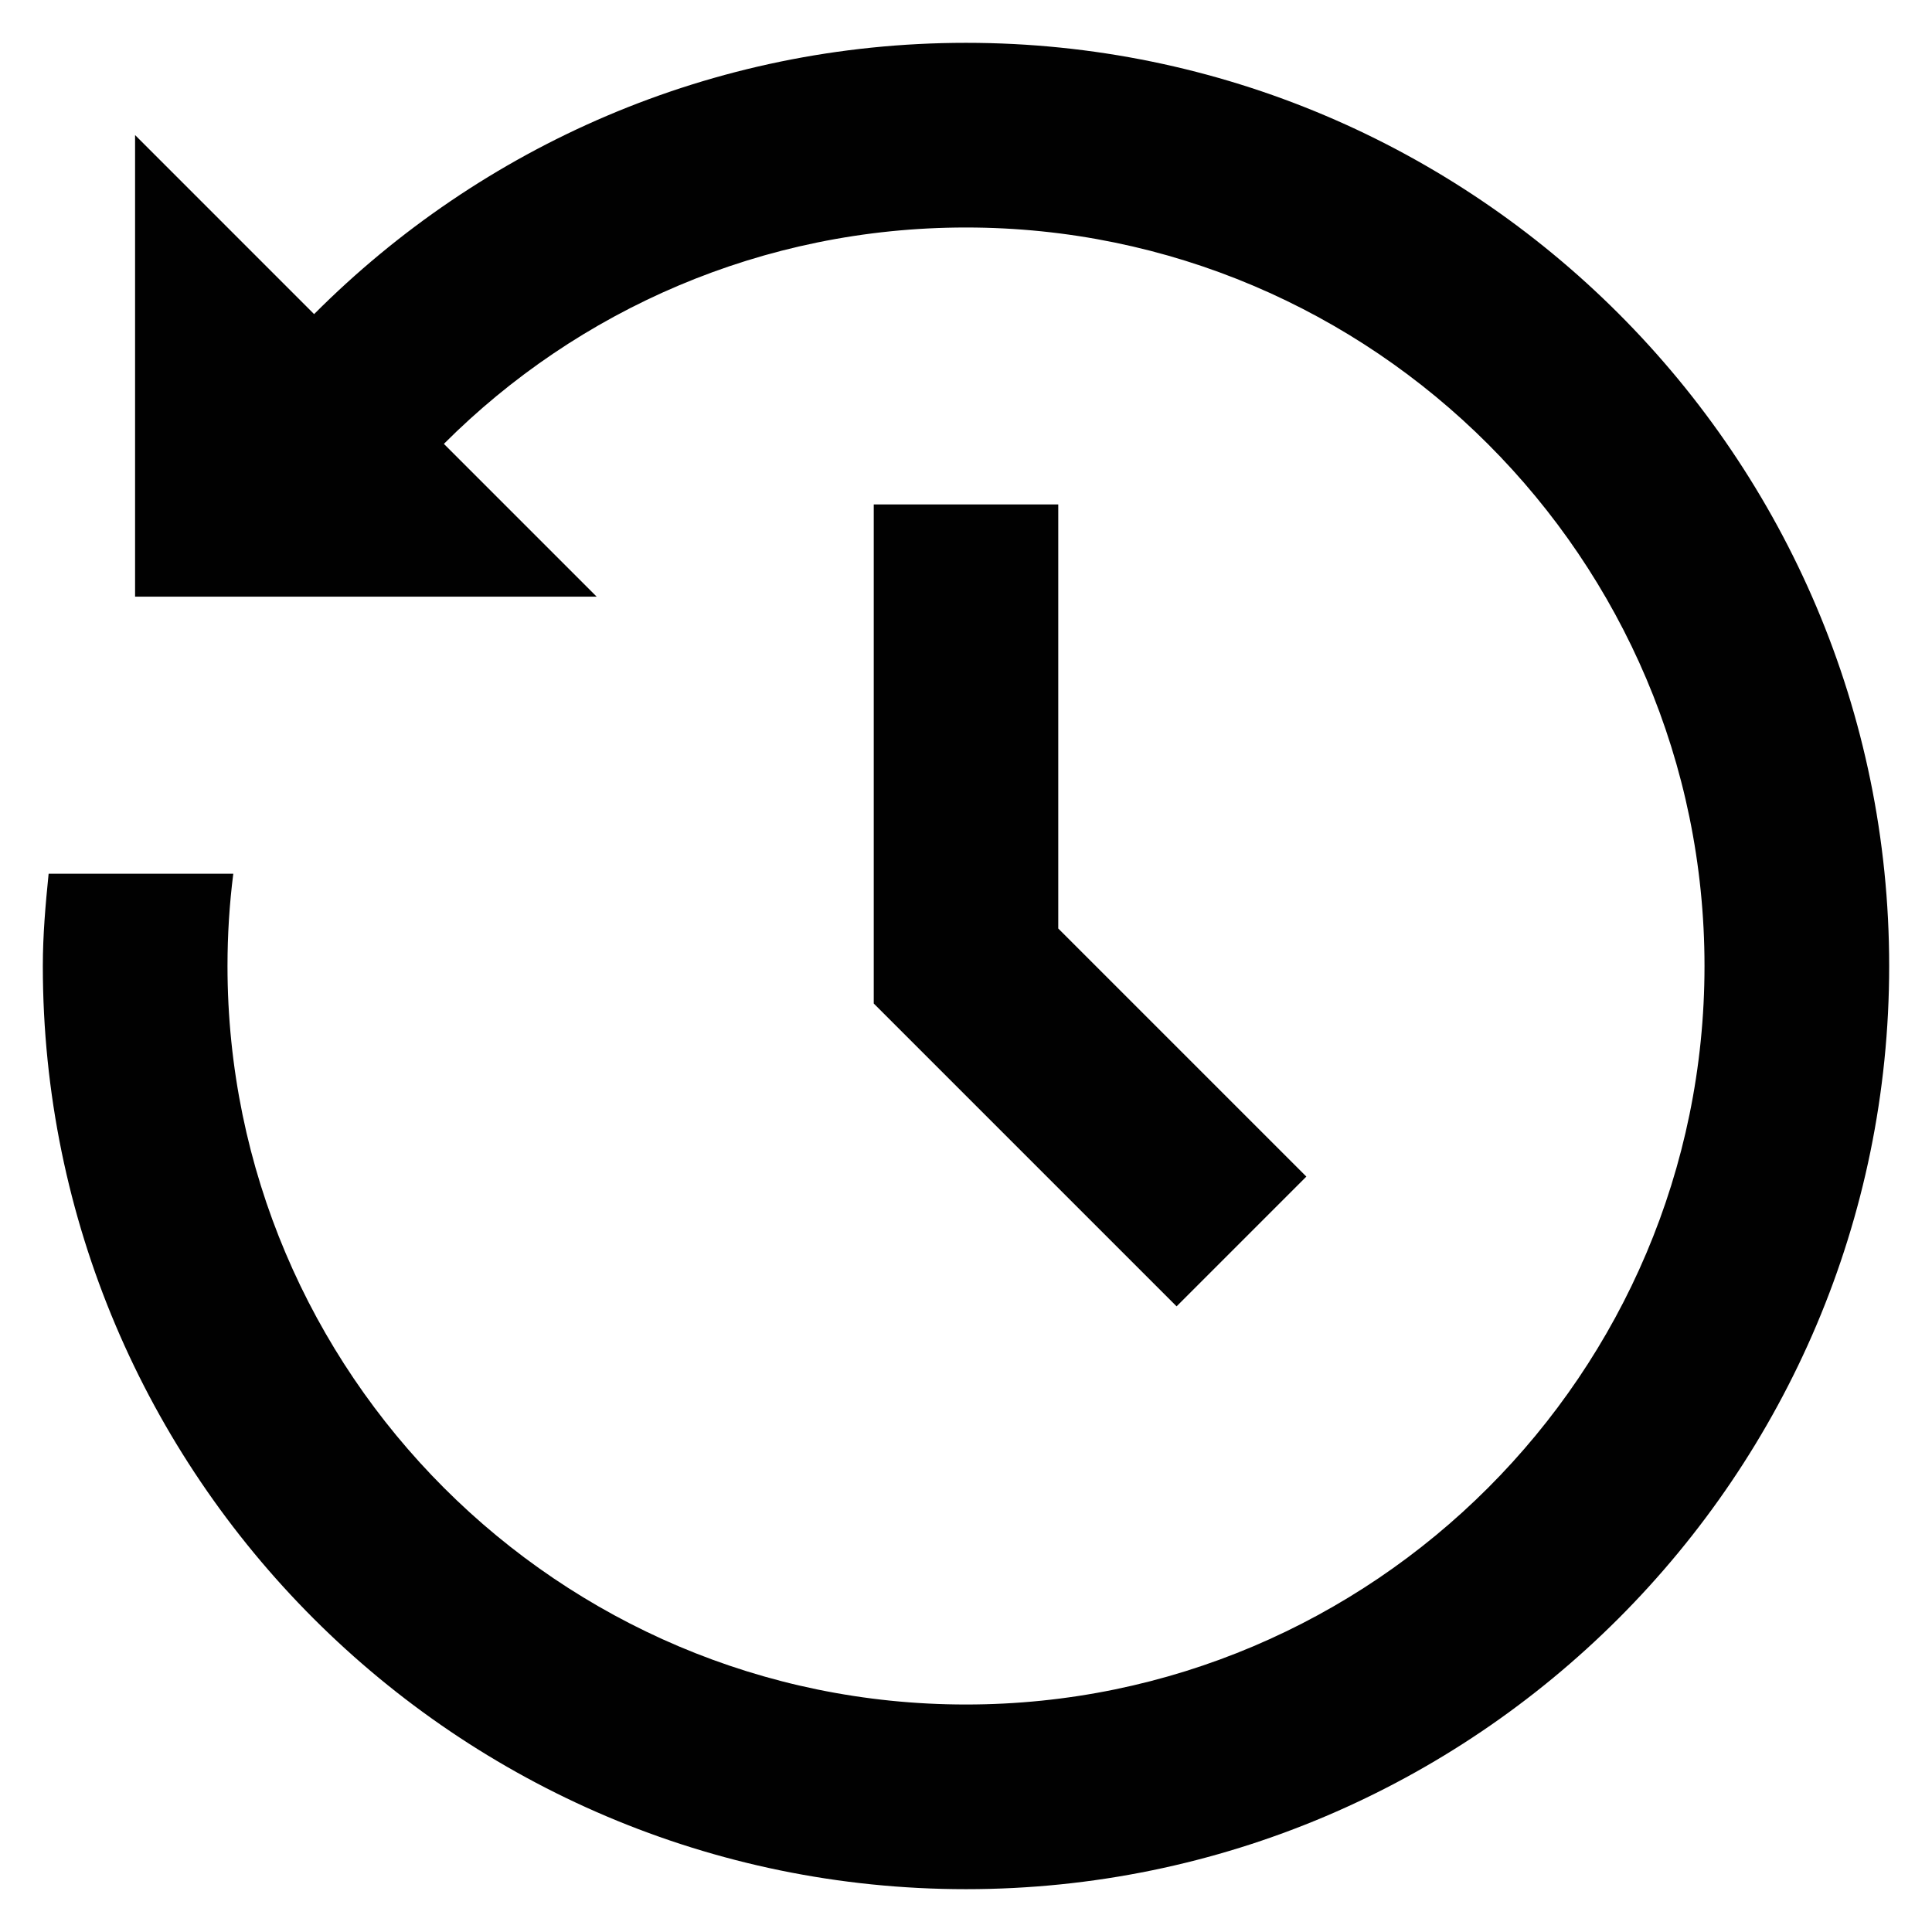<?xml version="1.0" encoding="utf-8"?>
<!-- Generator: Adobe Illustrator 17.0.0, SVG Export Plug-In . SVG Version: 6.00 Build 0)  -->
<!DOCTYPE svg PUBLIC "-//W3C//DTD SVG 1.1//EN" "http://www.w3.org/Graphics/SVG/1.1/DTD/svg11.dtd">
<svg version="1.1" id="Layer_1" xmlns:x="http://ns.adobe.com/Extensibility/1.0/" xmlns:i="http://ns.adobe.com/AdobeIllustrator/10.0/" xmlns:graph="http://ns.adobe.com/Graphs/1.0/"
	 xmlns="http://www.w3.org/2000/svg" xmlns:xlink="http://www.w3.org/1999/xlink" x="0px" y="0px" width="12px" height="12px"
	 viewBox="0 0 12 12" style="enable-background:new 0 0 12 12;" xml:space="preserve">
<style type="text/css">
	.st0{fill:#010101;}
</style>
<g id="Layer_6">
	<path class="st0" d="M6,0.266c-1.581,0-3.012,0.645-4.049,1.685L0.839,0.839v2.867h2.867L2.757,2.757
		C3.587,1.926,4.735,1.413,6,1.413c2.529,0,4.587,2.058,4.587,4.587S8.529,10.587,6,10.587S1.413,8.529,1.413,6
		c0-0.194,0.012-0.385,0.036-0.573H0.302C0.283,5.615,0.266,5.806,0.266,6c0,3.162,2.572,5.734,5.734,5.734S11.734,9.162,11.734,6
		S9.162,0.266,6,0.266z M5.427,3.133v3.1l1.881,1.881l0.806-0.806L6.573,5.767V3.133H5.427z"/>
</g>
</svg>
